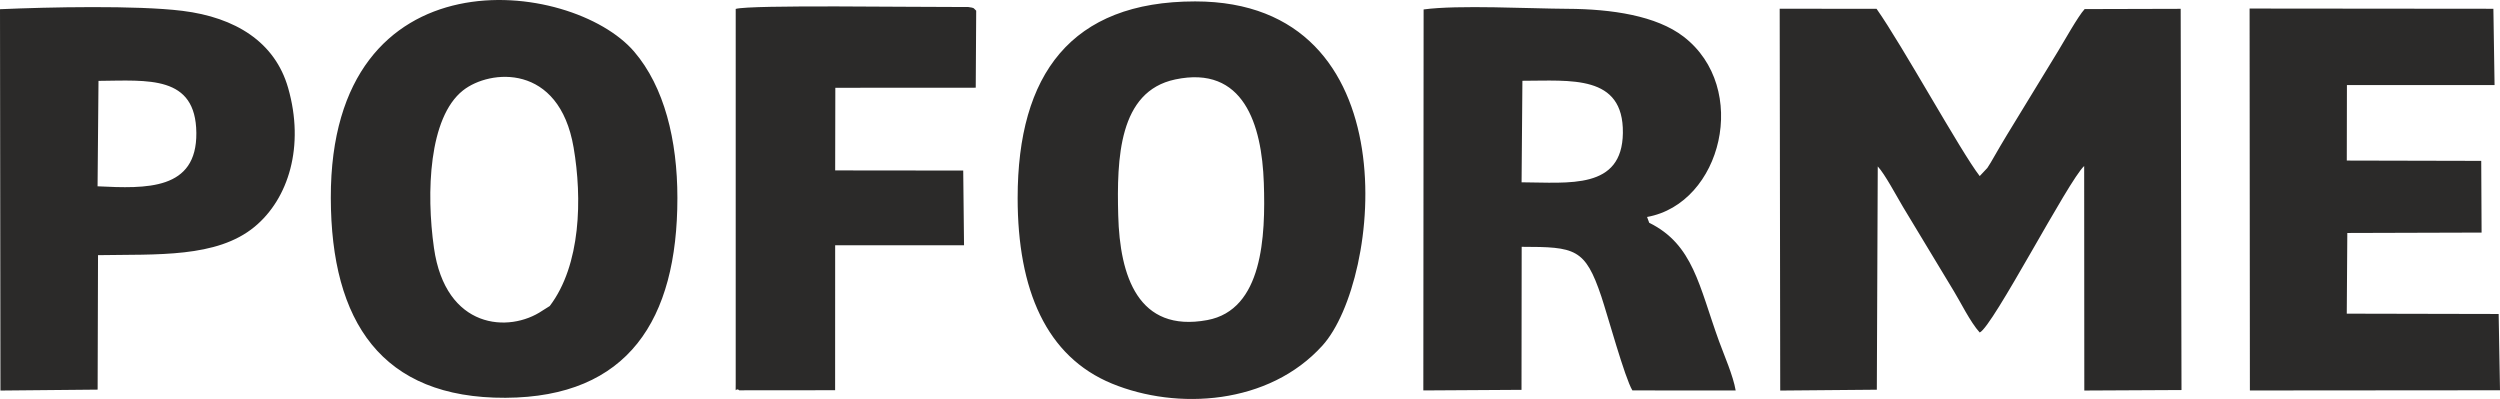 <?xml version="1.0" encoding="UTF-8"?>
<!DOCTYPE svg PUBLIC "-//W3C//DTD SVG 1.1//EN" "http://www.w3.org/Graphics/SVG/1.1/DTD/svg11.dtd">
<!-- Creator: CorelDRAW 2021 (64-Bit) -->
<svg xmlns="http://www.w3.org/2000/svg" xml:space="preserve" width="352.973mm" height="56.331mm" version="1.1" style="shape-rendering:geometricPrecision; text-rendering:geometricPrecision; image-rendering:optimizeQuality; fill-rule:evenodd; clip-rule:evenodd"
viewBox="0 0 68256.64 10893.06"
 xmlns:xlink="http://www.w3.org/1999/xlink"
 xmlns:xodm="http://www.corel.com/coreldraw/odm/2003">
 <defs>
  <style type="text/css">
   <![CDATA[
    .fil0 {fill:#2B2A29}
   ]]>
  </style>
 </defs>
 <g id="Слой_x0020_1">
  <path class="fil0" d="M51267.71 4543.7c196.41,211.07 511.42,807.75 691.05,1108.59l1388.93 2300.79c163.31,263.09 446.85,843.49 703.68,1125.06 356.1,-153.7 2423.91,-4156.78 2852.05,-4545.89l3.69 6130.12 2653.51 -13.59 -22.32 -10407.99 -2621.76 7.06c-180.01,193.36 -567.98,892.2 -728.14,1152.37l-1396.68 2288.78c-120.2,193.24 -241.57,410.71 -351.64,598.04 -65.88,112.12 -109.95,195.7 -180.23,298.19l-208.5 222.17c-510.78,-655.7 -2116.91,-3577.46 -2816.35,-4566.5l-2644.79 -2.75 14.5 10425.03 2637.71 -23.01 25.27 -6096.46zm-6239.9 1538.73l-58.46 -158.84c2042.07,-365.66 2818.25,-3524.59 995.11,-4924.62 -742.18,-569.94 -1955.4,-752.78 -3169.21,-758.48 -1032.59,-4.85 -2984.43,-111.38 -3926.87,17.42l-7.6 10401.9 2680.43 -16.28 4.62 -3904.91c1462.04,2.38 1732.03,39.27 2175.14,1356.9 162.76,484 645.32,2237.83 847.95,2563.94l2819.79 1.93c-69.31,-406.9 -315.22,-961.41 -454.43,-1344.89 -547.8,-1508.95 -700.72,-2639.66 -1906.48,-3234.08zm-18374.92 -5790.42c-96.17,-86.15 -28.58,-70.52 -225.53,-101.72 -5.4,-0.85 -188.48,0.73 -207.94,0.81 -1200.75,5.78 -5725.54,-65.17 -6132.43,51.9l-0.25 10215.04c-0.35,353.18 -17.46,100.15 97.5,198.11l2616.81 -2.49 1.14 -3957.37 3518.48 -0.89 -22.04 -2039.21 -3496.15 -3.73 4.23 -2256.08 3833.57 -2.26 12.61 -2102.12zm37424.38 2031.07l4030.95 -1.04 -32.1 -2082.55 -6656.22 -6.23 7.99 10427.49 6828.77 -5.55 -36.66 -2082.68 -4146.97 -8.84 14.89 -2202.87 3666.05 -10.95 -9.57 -1957.68 -3670.71 -8.57 3.6 -2060.54zm-61387.94 -115.23c1357.29,-11.99 2656.35,-159.94 2671.49,1419.79 15.03,1566.73 -1357.37,1524.77 -2696.98,1458.85l25.49 -2878.64zm-13.13 4758.56c1609.34,-27.73 3238.76,79.07 4272.59,-773.08 930.53,-767.01 1373.78,-2201.88 917.63,-3794.02 -359.25,-1253.93 -1439.36,-1924.25 -2884.94,-2103.35 -1247.01,-154.53 -3675.99,-102.3 -4981.47,-44.67l12.2 10411.48 2653.35 -25.08 10.64 -3671.27zm12333.33 1388.65l-199.39 125.42c-909.78,618.59 -2646.66,512.35 -2962.12,-1713.22 -213.26,-1504.47 -142.6,-3557.78 792.63,-4298.27 732.06,-579.65 2625.53,-751.81 3020.87,1560.59 235.65,1378.29 200.28,3204.79 -651.99,4325.48zm-5977.72 -2951.12c6.88,3376.06 1383.57,5473.15 4769.94,5456.58 3344.35,-16.38 4692.89,-2125.75 4692.89,-5456.58 0,-1581.99 -357.96,-3035.1 -1180.77,-3994.88 -1703.66,-1987.27 -8295.9,-2799.2 -8282.05,3994.88zm23053.31 -3234.9c1869.81,-395.82 2366.31,1230.38 2420.55,2824.96 49.66,1460.38 -29.57,3465.15 -1544.73,3745.14 -1891.74,349.57 -2386.98,-1208.76 -2430.51,-2855.63 -41.25,-1560.76 13.15,-3388.15 1554.69,-3714.47zm-4300.9 3234.9c0,2508.61 780.22,4331.36 2577.07,5069.82 1774.56,729.28 4280.98,582.6 5746.95,-1041.8 1602.92,-1776.16 2428.92,-9393.64 -3477.6,-9393.64 -3391.43,0 -4846.42,1995.7 -4846.42,5365.61zm13781.41 -3198.66c1314.05,0 2762.96,-179.43 2743.27,1423.81 -19.11,1555.36 -1470.94,1354.04 -2765.86,1348.28l22.59 -2772.09z"/>
 </g>
</svg>
